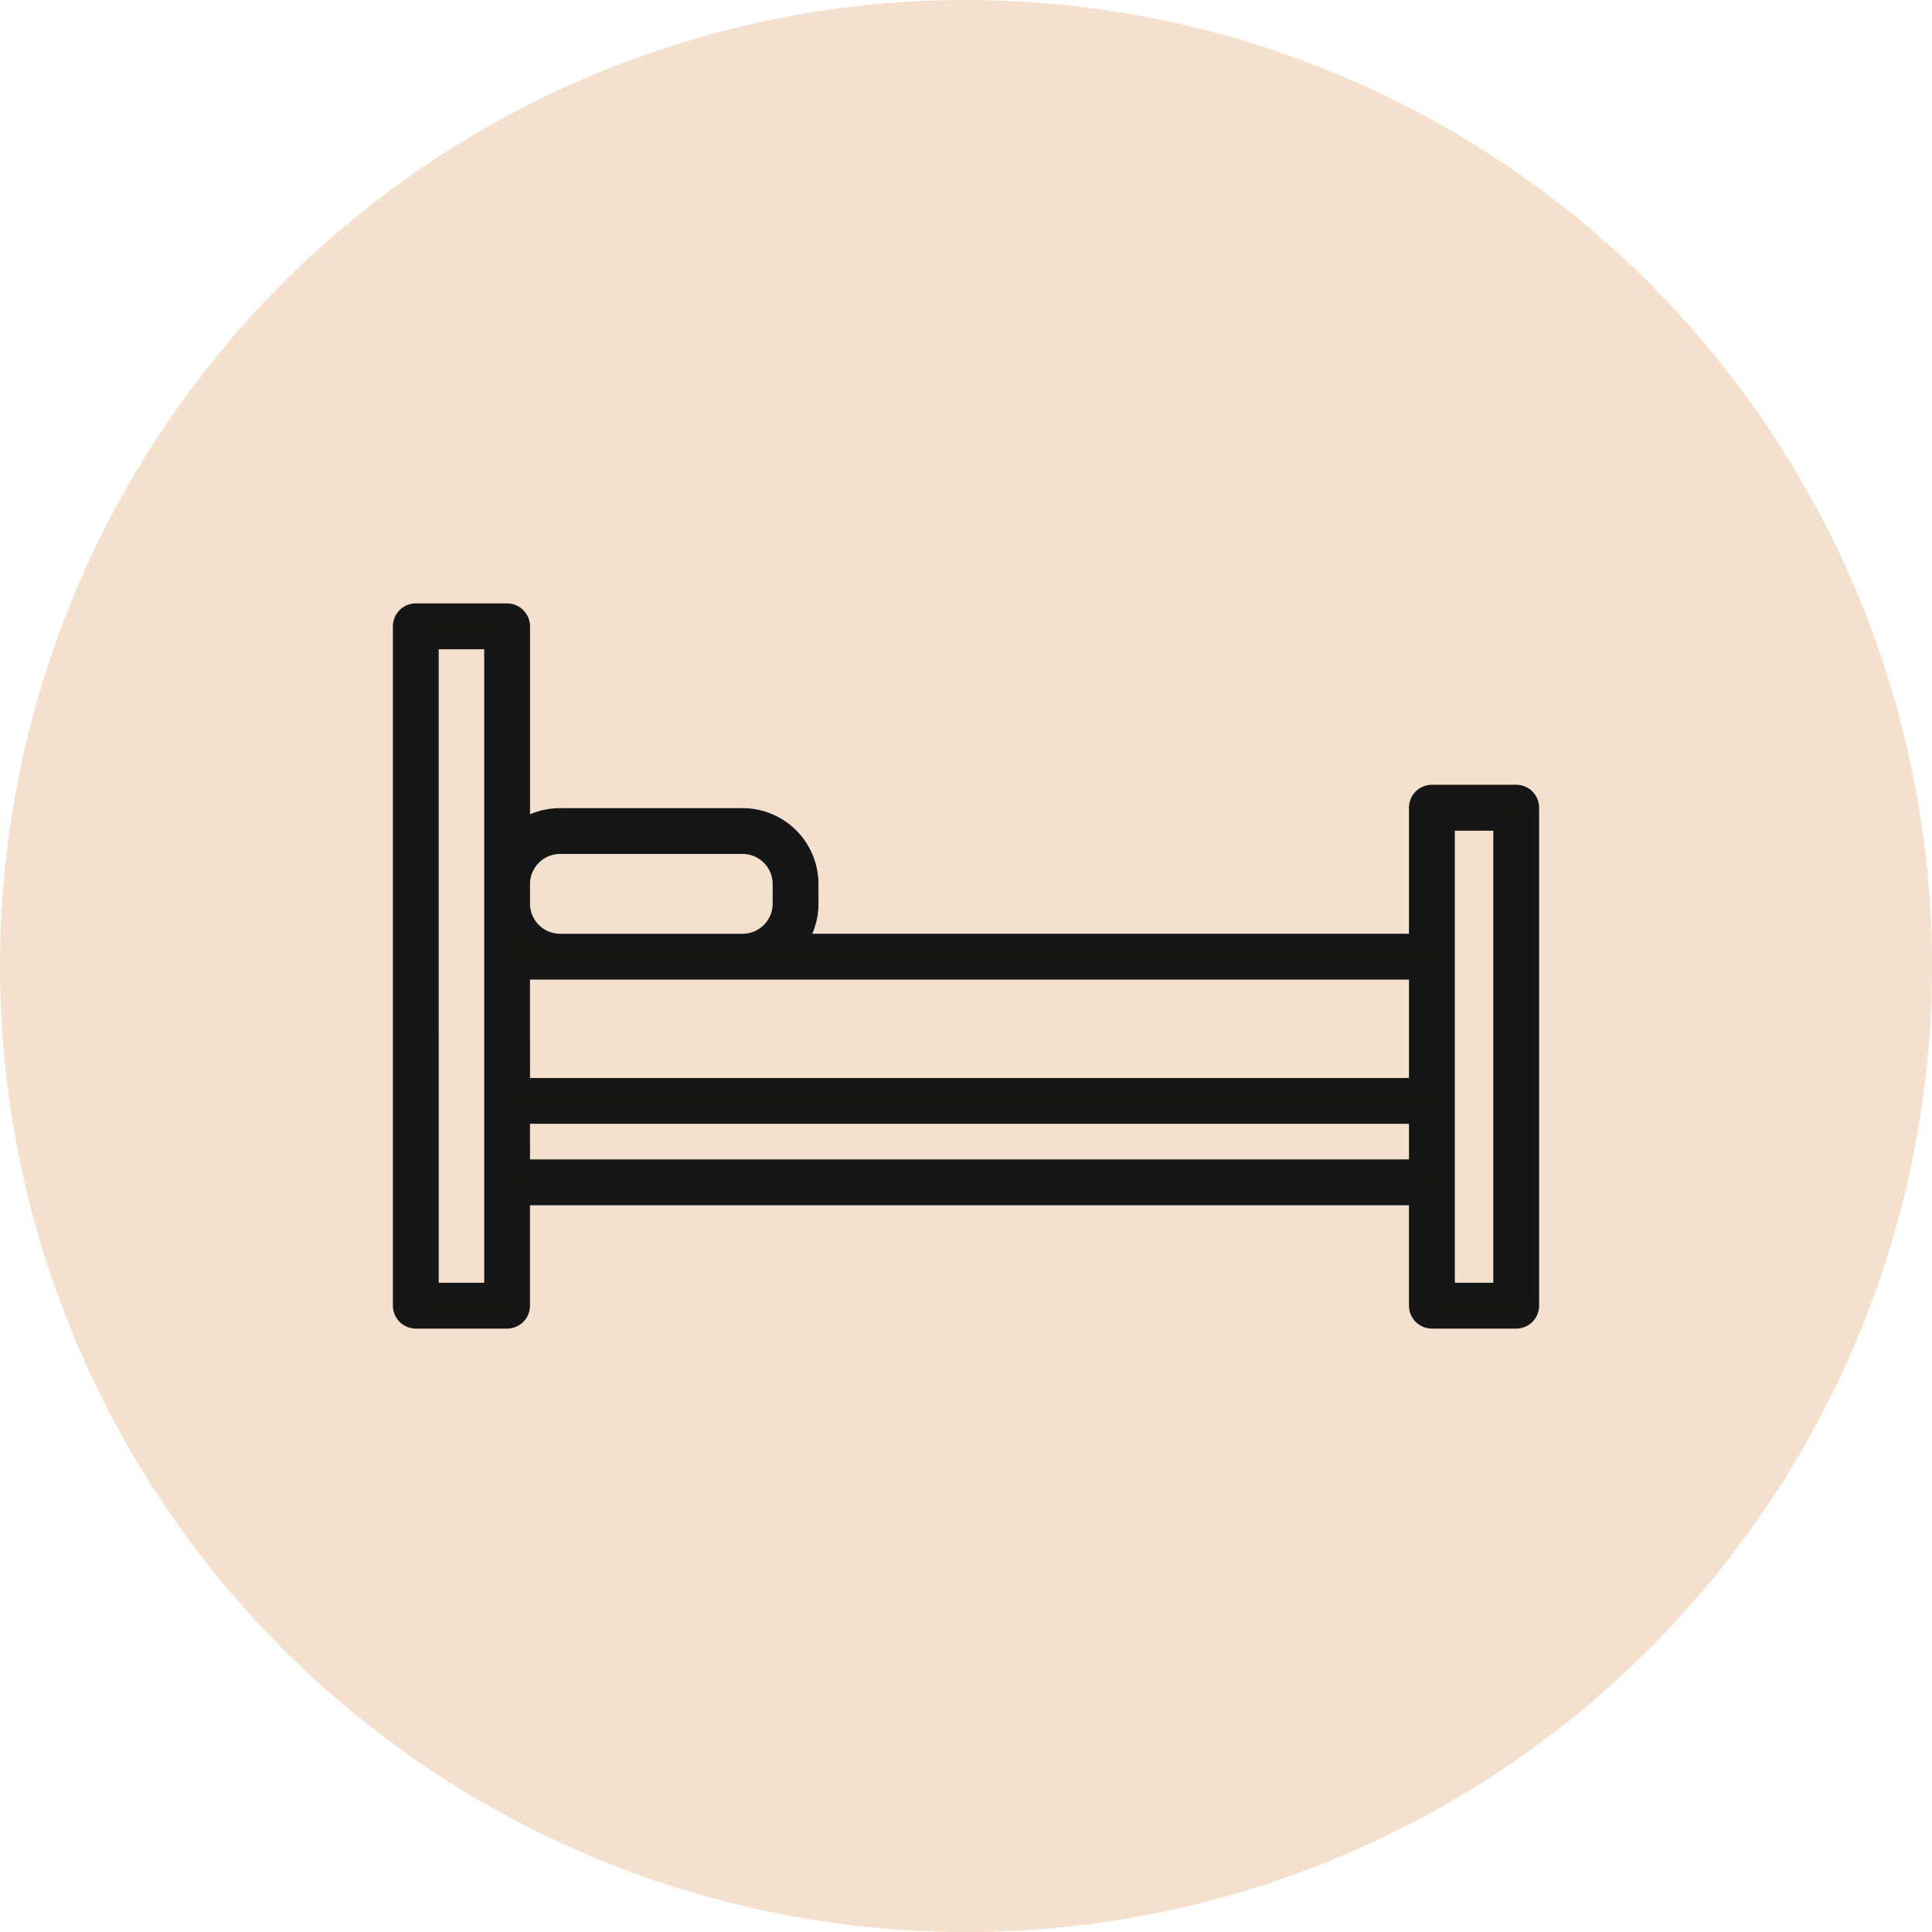 <svg id="Raggruppa_9759" data-name="Raggruppa 9759" xmlns="http://www.w3.org/2000/svg" width="118" height="118" viewBox="0 0 118 118">
  <path id="Tracciato_49431" data-name="Tracciato 49431" d="M59,118A59,59,0,1,0,0,59a59,59,0,0,0,59,59" fill="#f4e0cc"/>
  <path id="Tracciato_49432" data-name="Tracciato 49432" d="M20.125,36.056H31.27a2.339,2.339,0,0,0,2.338-2.336v-1.2A2.341,2.341,0,0,0,31.27,30.18H20.125a2.341,2.341,0,0,0-2.338,2.338v1.2a2.339,2.339,0,0,0,2.338,2.336m-2.338,8.81H72.472v-7.01H17.786Zm0,4.973H72.472V46.663H17.786Zm-5.575,7.532h3.778V17.677H12.211Zm62.06,0h3.35V28.762h-3.35Zm4.248,1.8H73.371a.9.9,0,0,1-.9-.9V51.636H17.786V58.27a.9.9,0,0,1-.9.9H11.313a.9.9,0,0,1-.9-.9V16.779a.9.9,0,0,1,.9-.9h5.575a.9.9,0,0,1,.9.9V29.107a4.121,4.121,0,0,1,2.338-.725H31.27a4.138,4.138,0,0,1,4.135,4.135v1.2a4.108,4.108,0,0,1-.725,2.338H72.472v-8.2a.9.9,0,0,1,.9-.9H78.52a.9.9,0,0,1,.9.9V58.27a.9.9,0,0,1-.9.9" transform="translate(14.084 21.476)" fill="#161615" stroke="#151615" stroke-width="1"/>
  <rect id="Rettangolo_5662" data-name="Rettangolo 5662" width="118" height="118" fill="none"/>
</svg>
